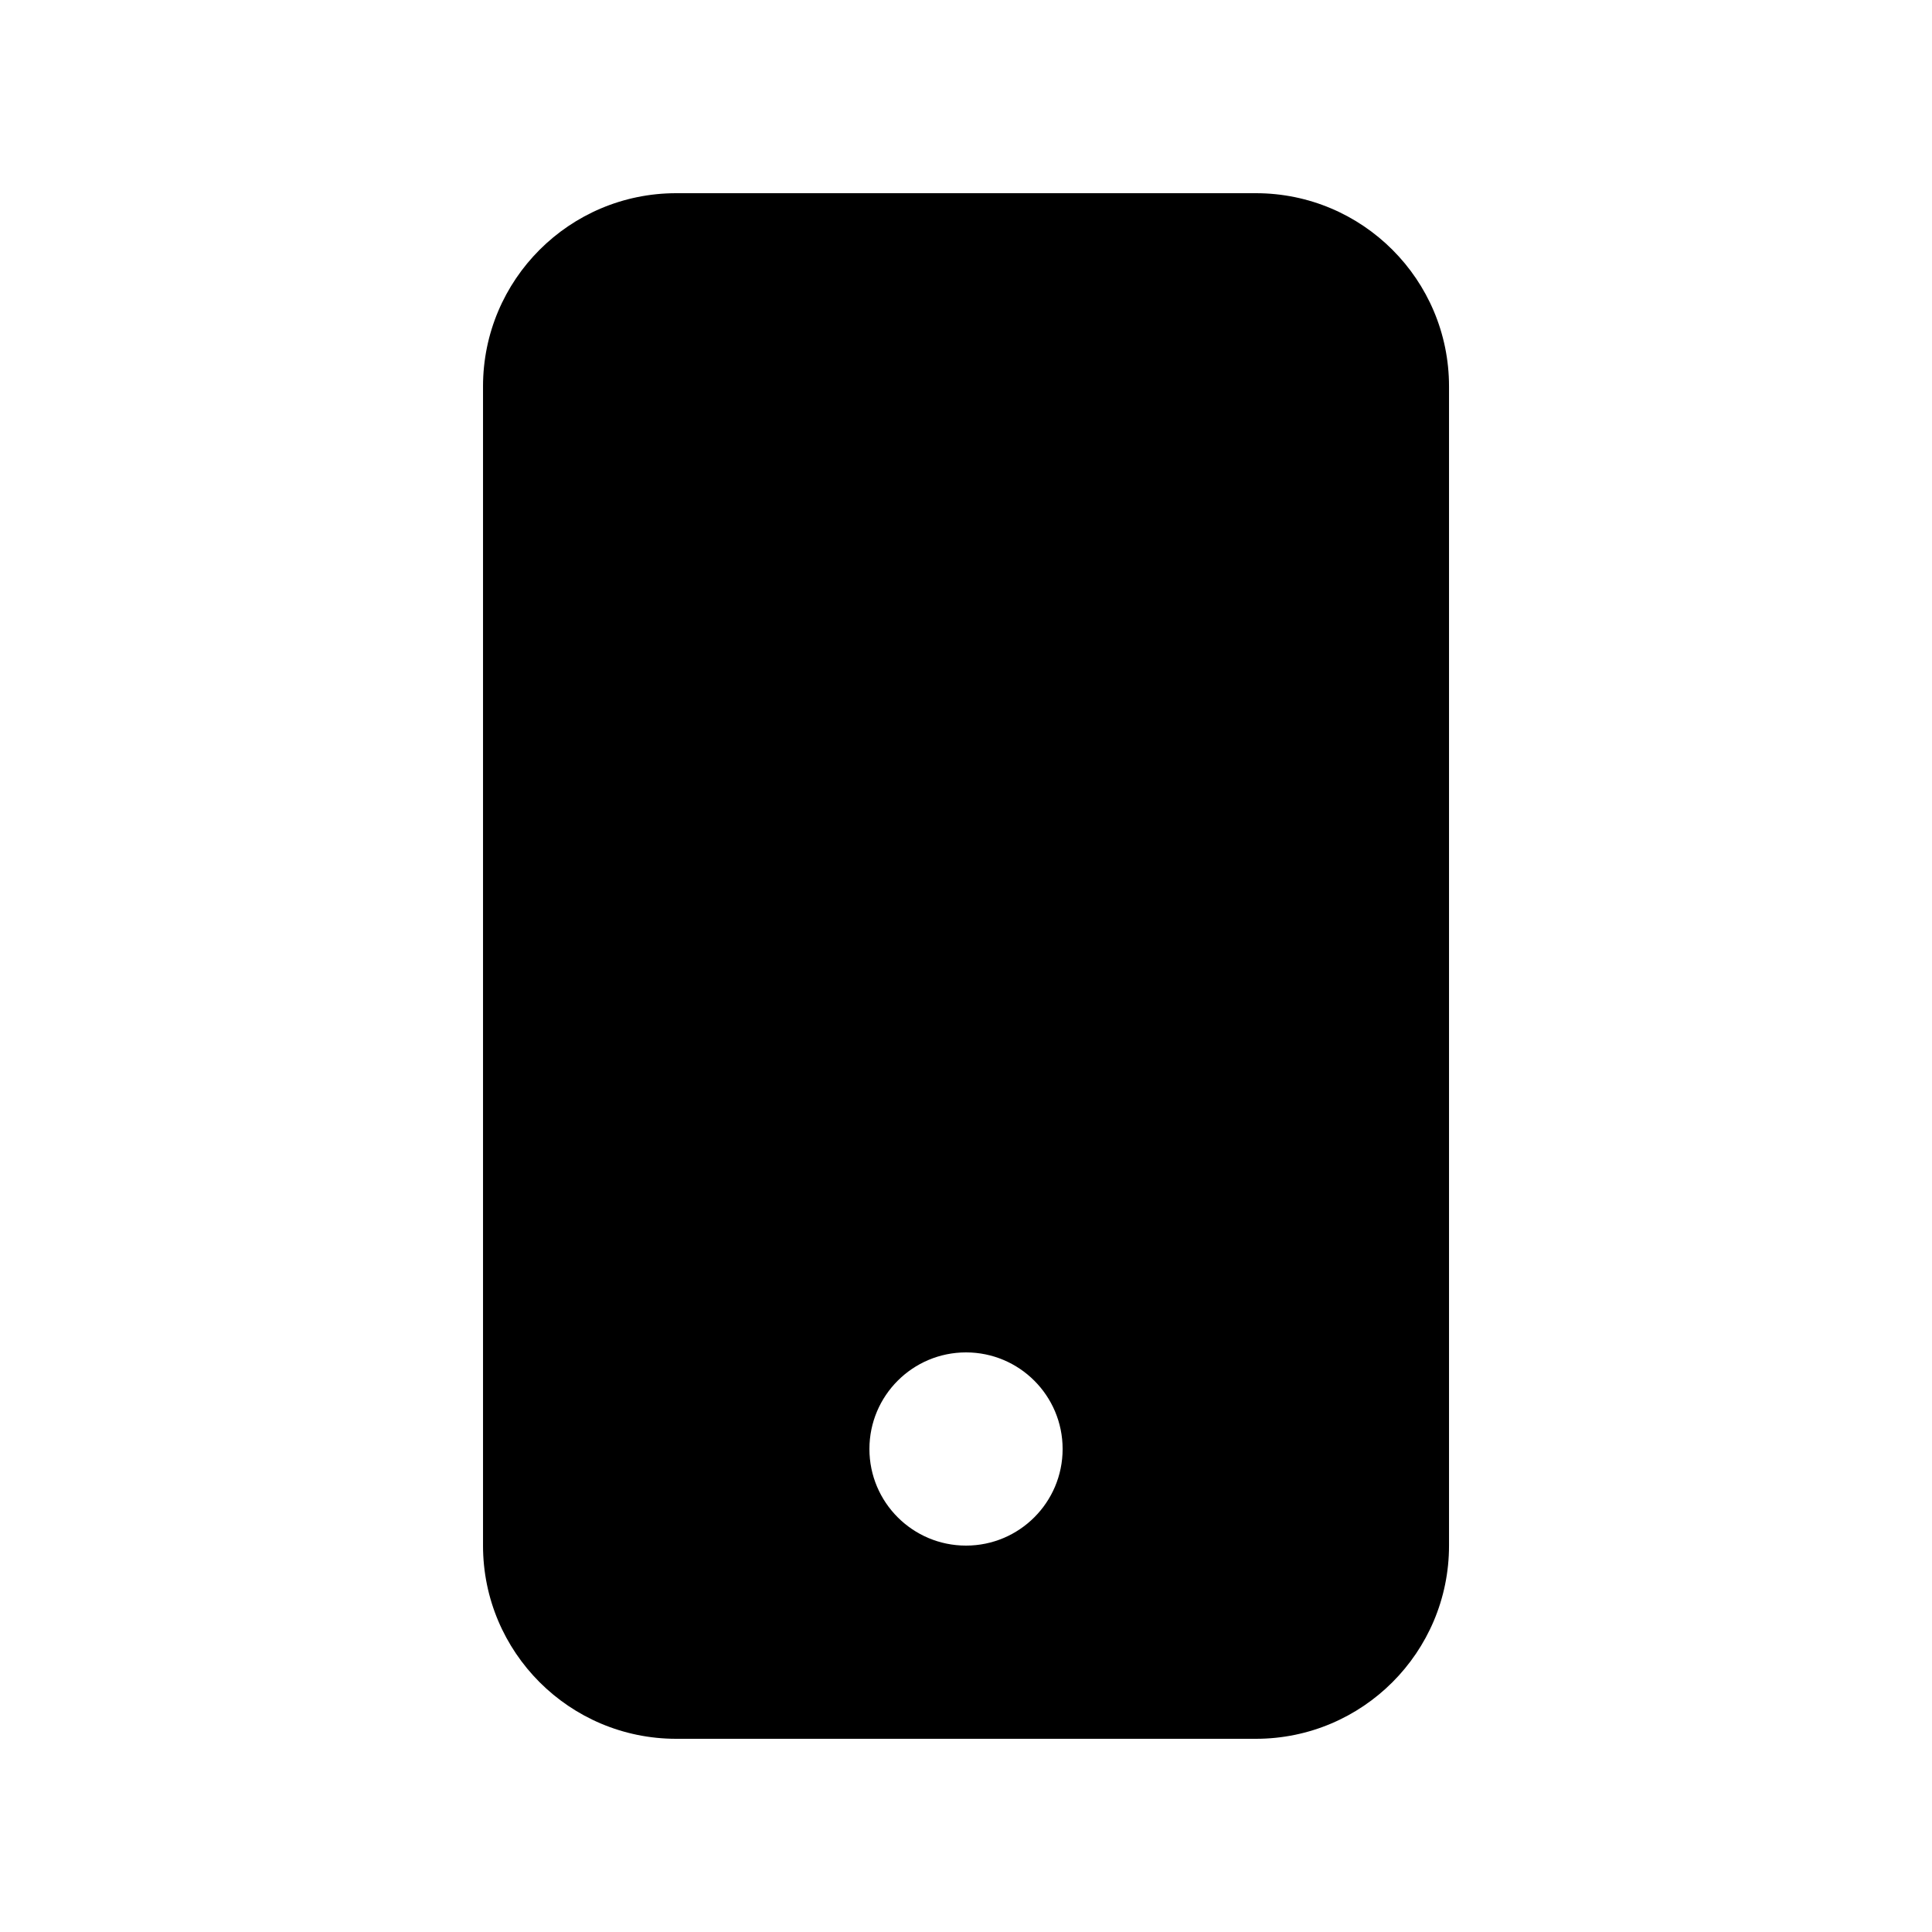 <svg width="95" height="95" viewBox="0 0 95 95" fill="none" xmlns="http://www.w3.org/2000/svg">
<path fill-rule="evenodd" clip-rule="evenodd" d="M33.251 9.5C28.004 9.5 23.751 13.753 23.751 19V76C23.751 81.247 28.004 85.5 33.251 85.5H61.751C66.998 85.5 71.251 81.247 71.251 76V19C71.251 13.753 66.998 9.5 61.751 9.5H33.251ZM47.501 76C50.124 76 52.251 73.873 52.251 71.25C52.251 68.627 50.124 66.5 47.501 66.5C44.878 66.5 42.751 68.627 42.751 71.25C42.751 73.873 44.878 76 47.501 76Z" fill="#4B5563" style="fill:#4B5563;fill:color(display-p3 0.294 0.333 0.388);fill-opacity:1;"/>
</svg>

